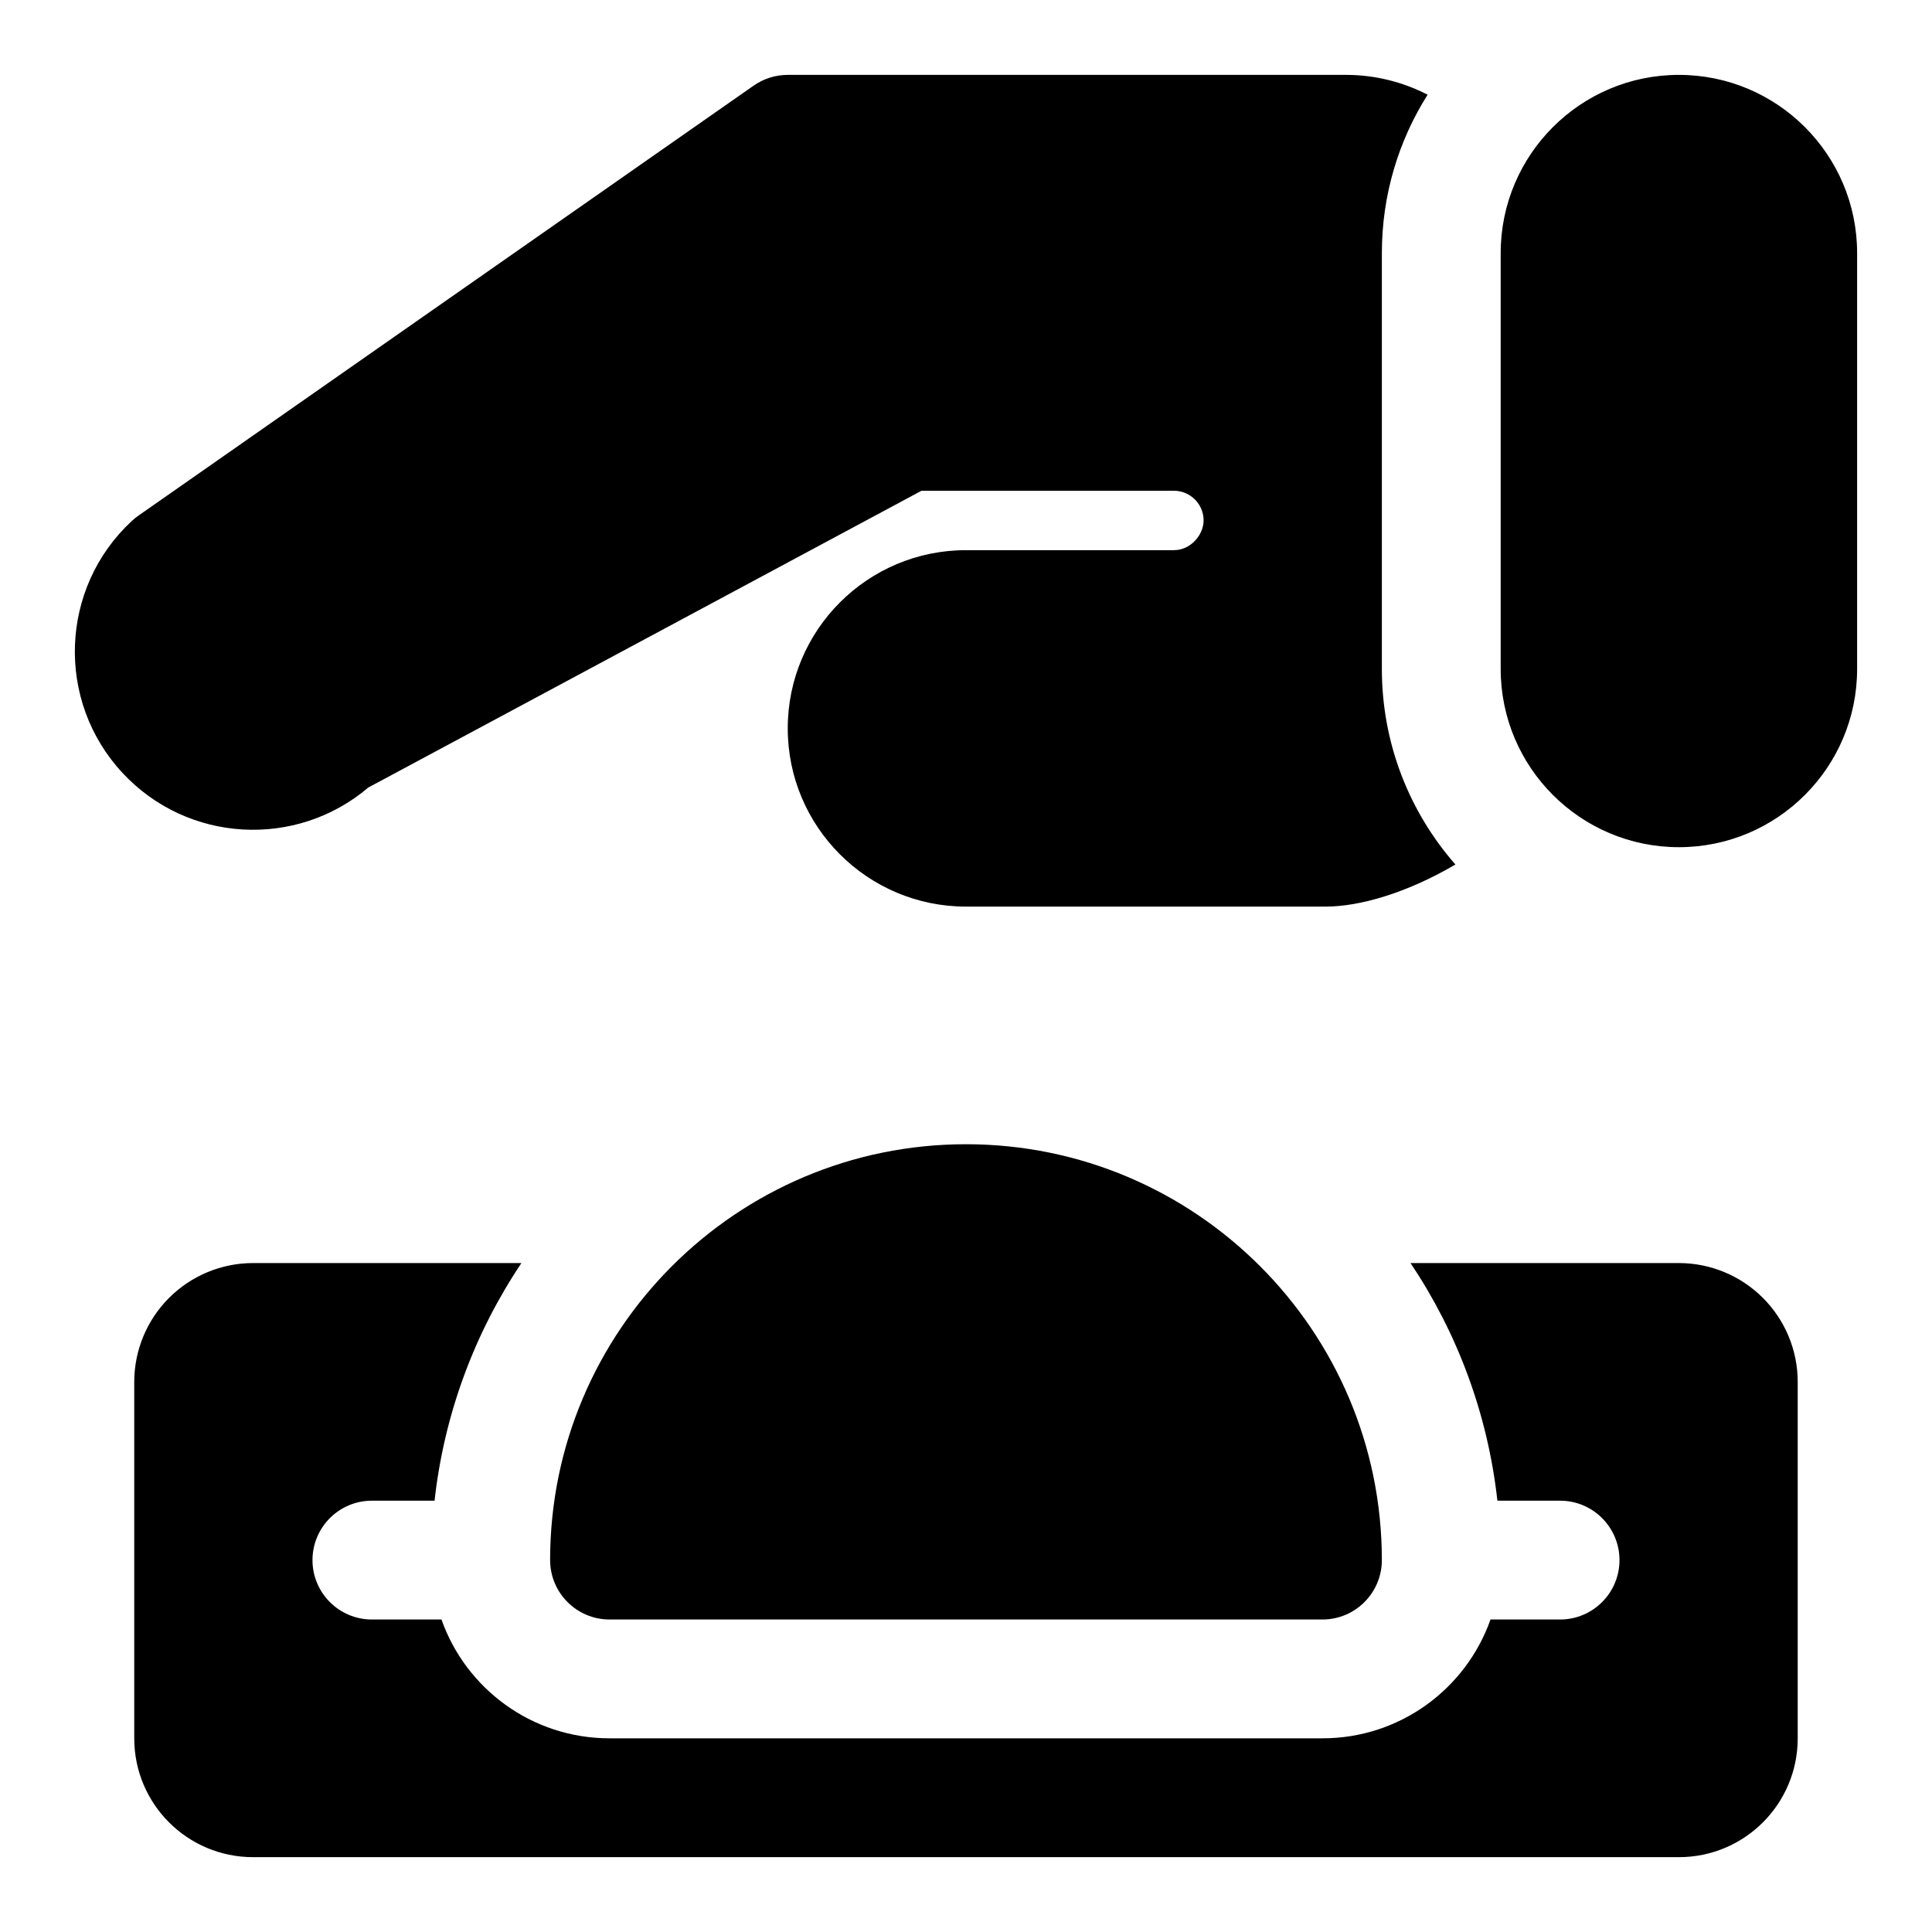 <?xml version="1.0" encoding="UTF-8"?>
<!-- Uploaded to: SVG Repo, www.svgrepo.com, Generator: SVG Repo Mixer Tools -->
<svg fill="#000000" width="800px" height="800px" version="1.1" viewBox="144 144 512 512" xmlns="http://www.w3.org/2000/svg">
 <path d="m540.83 541.7h16.609c8.691 0 15.742 7.055 15.742 15.742 0 8.691-7.055 15.742-15.742 15.742h-18.438c-6.473 18.344-23.977 31.488-44.539 31.488h-188.93c-20.562 0-38.07-13.145-44.539-31.488h-18.438c-8.691 0-15.742-7.055-15.742-15.742 0-8.691 7.055-15.742 15.742-15.742h16.609c2.566-23.113 10.691-44.57 23.02-62.977h-71.117c-8.344 0-16.359 3.32-22.262 9.227-5.902 5.902-9.227 13.918-9.227 22.262v94.465c0 17.398 14.09 31.488 31.488 31.488h377.86c17.398 0 31.488-14.09 31.488-31.488v-94.465c0-8.344-3.32-16.359-9.227-22.262-5.902-5.902-13.918-9.227-22.262-9.227h-71.117c12.328 18.406 20.453 39.863 23.02 62.977zm-251.04 15.742c0 8.691 7.055 15.742 15.742 15.742h188.93c8.691 0 15.742-7.055 15.742-15.742 0-60.82-49.391-110.21-110.21-110.21-60.82 0-110.21 49.391-110.21 110.21zm239.91-184.33c-12.137-13.855-19.492-31.992-19.492-51.828v-110.21c0-15.43 4.441-29.82 12.121-41.973-6.676-3.449-14.09-5.258-21.664-5.258h-147.9c-3.227 0-6.375 0.992-9.02 2.832l-163.16 114.04c-0.598 0.426-1.164 0.883-1.699 1.387-19.082 17.742-20.168 47.656-2.41 66.738 17.254 18.562 46.004 20.105 65.133 3.856-0.047 0.047 146.59-78.641 146.59-78.641h66.895c4.344 0 7.871 3.527 7.871 7.871 0 3.762-3.371 7.871-7.871 7.871h-55.105c-26.07 0-47.23 21.16-47.23 47.23 0 26.07 21.16 47.23 47.23 47.23h95.348c9.02 0 21.555-3.637 34.352-11.148zm11.996-51.828c0 26.07 21.16 47.23 47.23 47.23s47.23-21.16 47.23-47.23v-110.21c0-26.07-21.16-47.23-47.23-47.23s-47.23 21.16-47.23 47.23z" fill-rule="evenodd"/>
</svg>